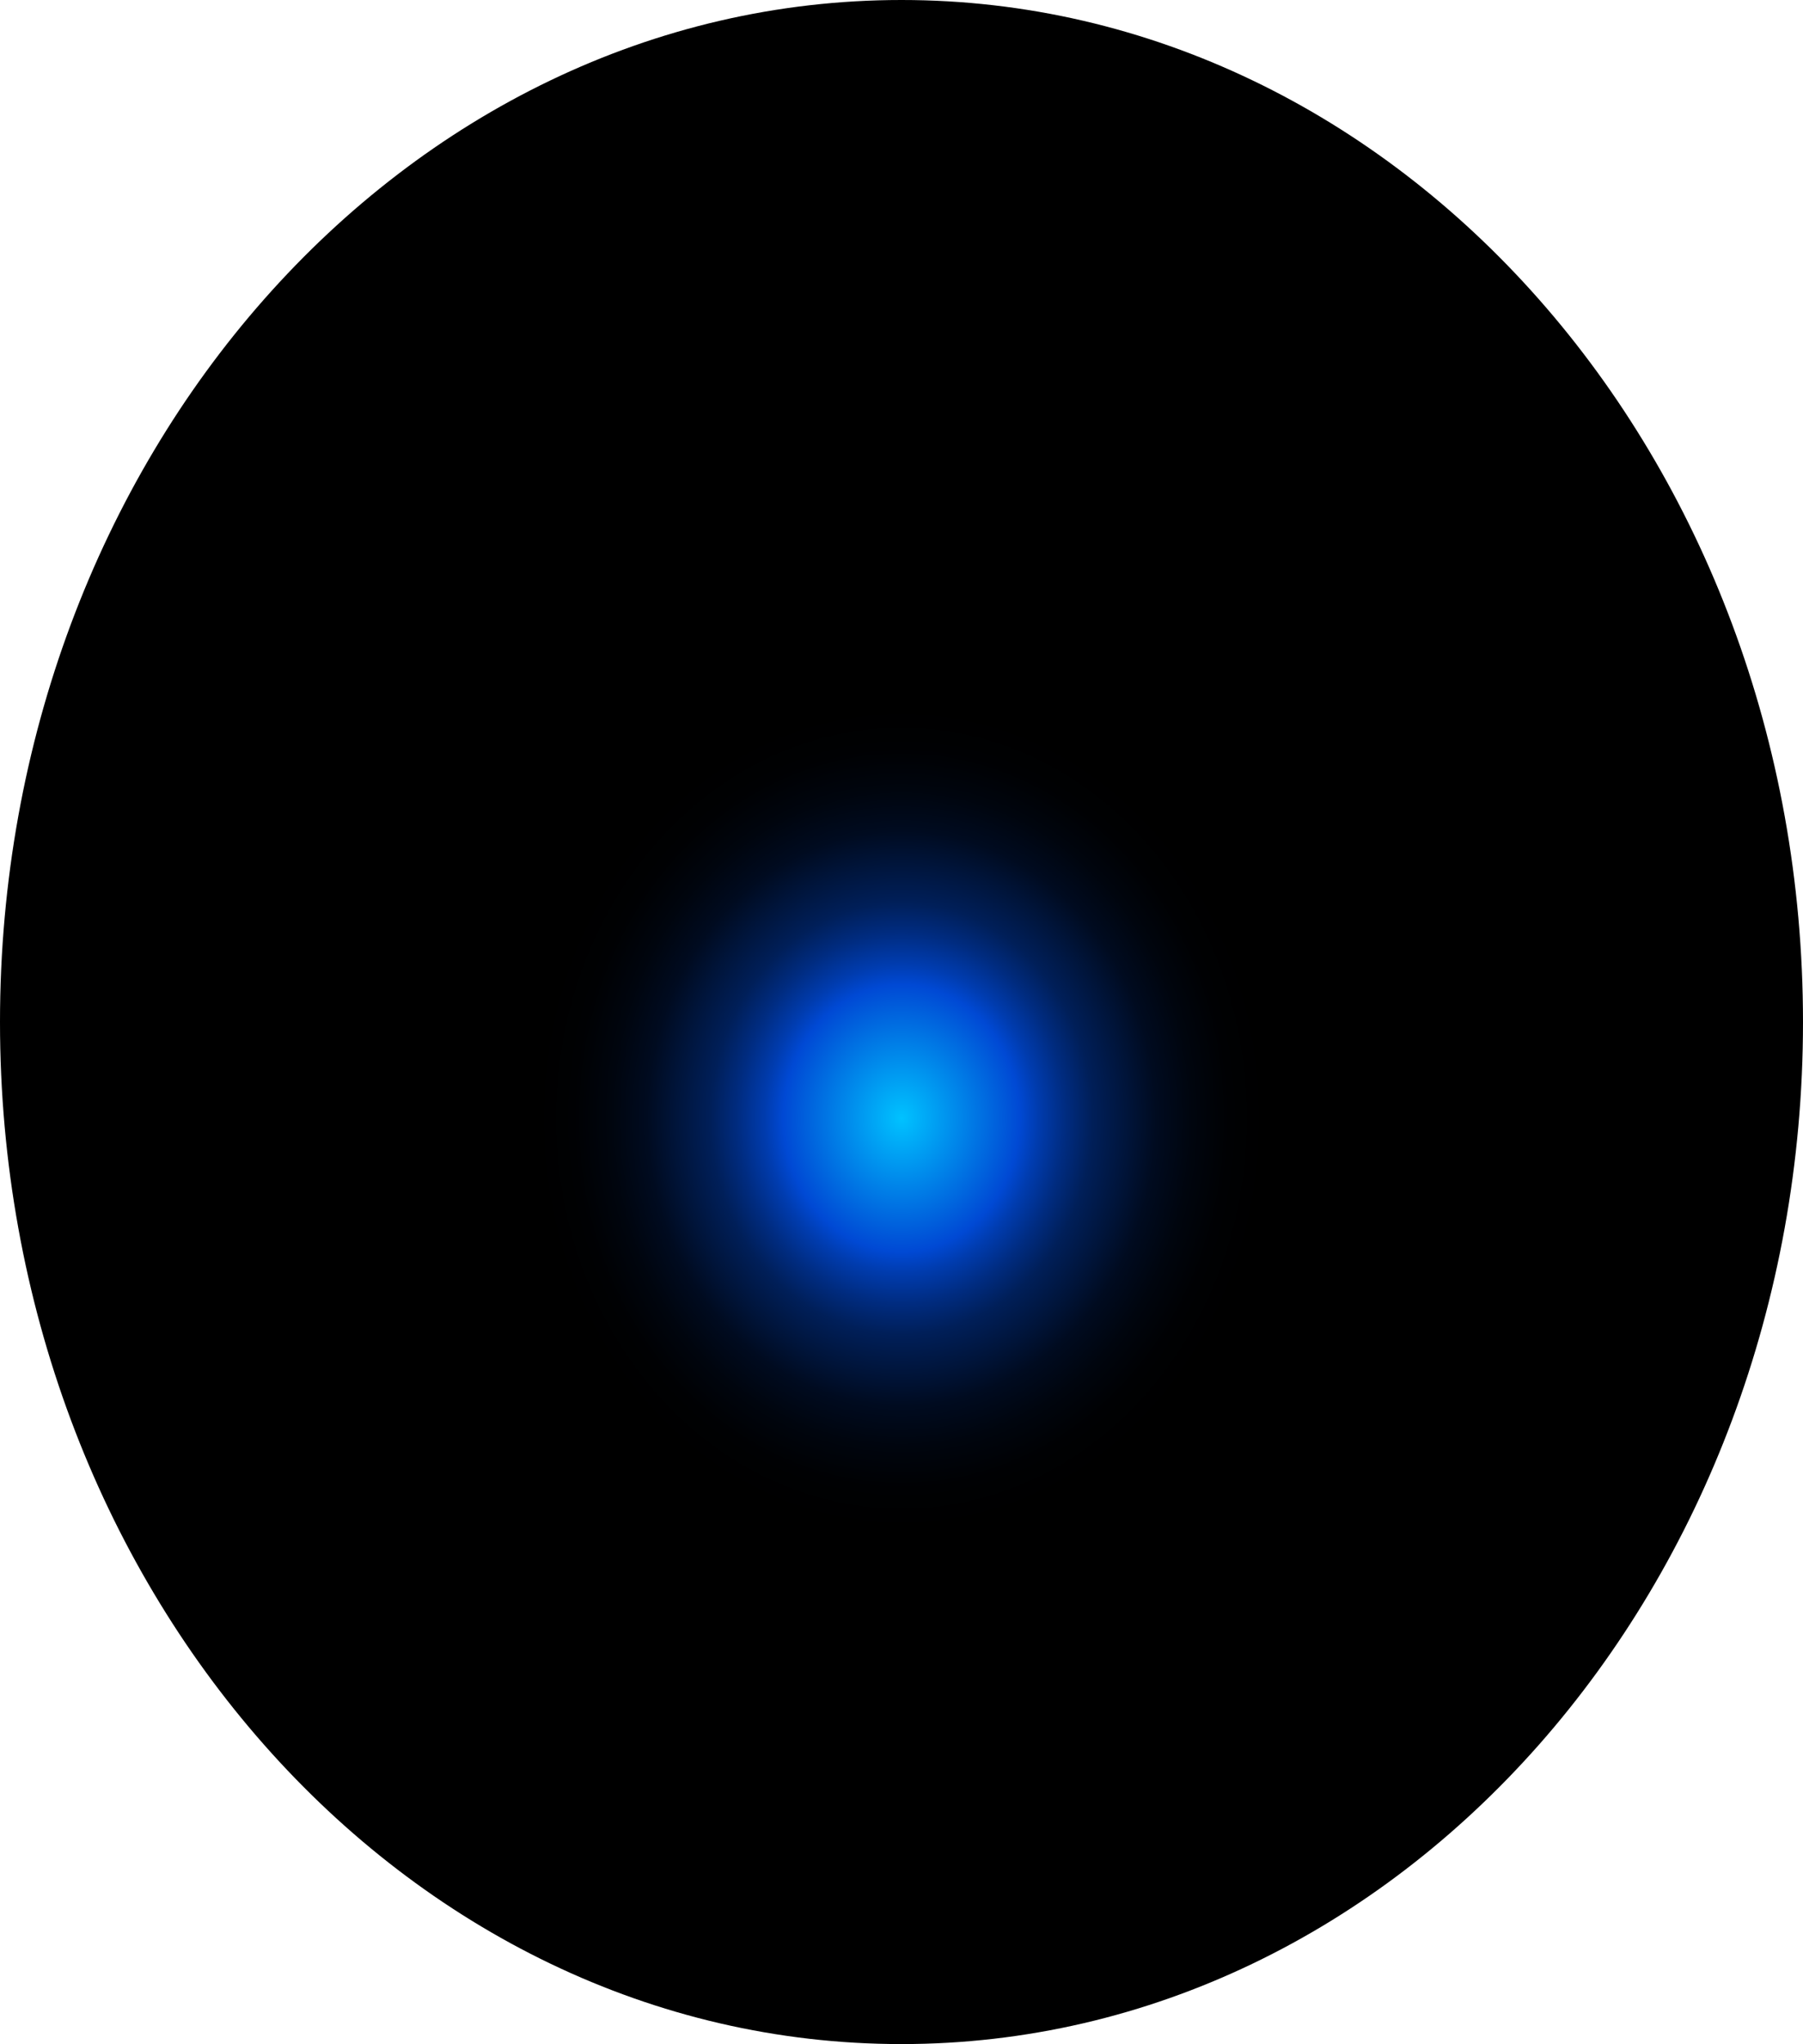 <?xml version="1.0" encoding="utf-8"?>
<svg xmlns="http://www.w3.org/2000/svg" fill="none" height="100%" overflow="visible" preserveAspectRatio="none" style="display: block;" viewBox="0 0 63.176 71.619" width="100%">
<path d="M31.588 71.619C49.033 71.619 63.176 55.587 63.176 35.81C63.176 16.033 49.033 0 31.588 0C14.142 0 0 16.033 0 35.81C0 55.587 14.142 71.619 31.588 71.619Z" fill="url(#paint0_radial_0_568)" id="Vector" style="mix-blend-mode:screen"/>
<defs>
<radialGradient cx="0" cy="0" gradientTransform="translate(31.588 39.166) scale(31.588 35.857)" gradientUnits="userSpaceOnUse" id="paint0_radial_0_568" r="1">
<stop stop-color="#00C2FF"/>
<stop offset="0.13" stop-color="#0049D4"/>
<stop offset="0.15" stop-color="#003CAF"/>
<stop offset="0.18" stop-color="#002C81"/>
<stop offset="0.21" stop-color="#001F59"/>
<stop offset="0.25" stop-color="#001439"/>
<stop offset="0.28" stop-color="#000B20"/>
<stop offset="0.32" stop-color="#00050E"/>
<stop offset="0.36" stop-color="#000103"/>
<stop offset="0.4"/>
</radialGradient>
</defs>
</svg>